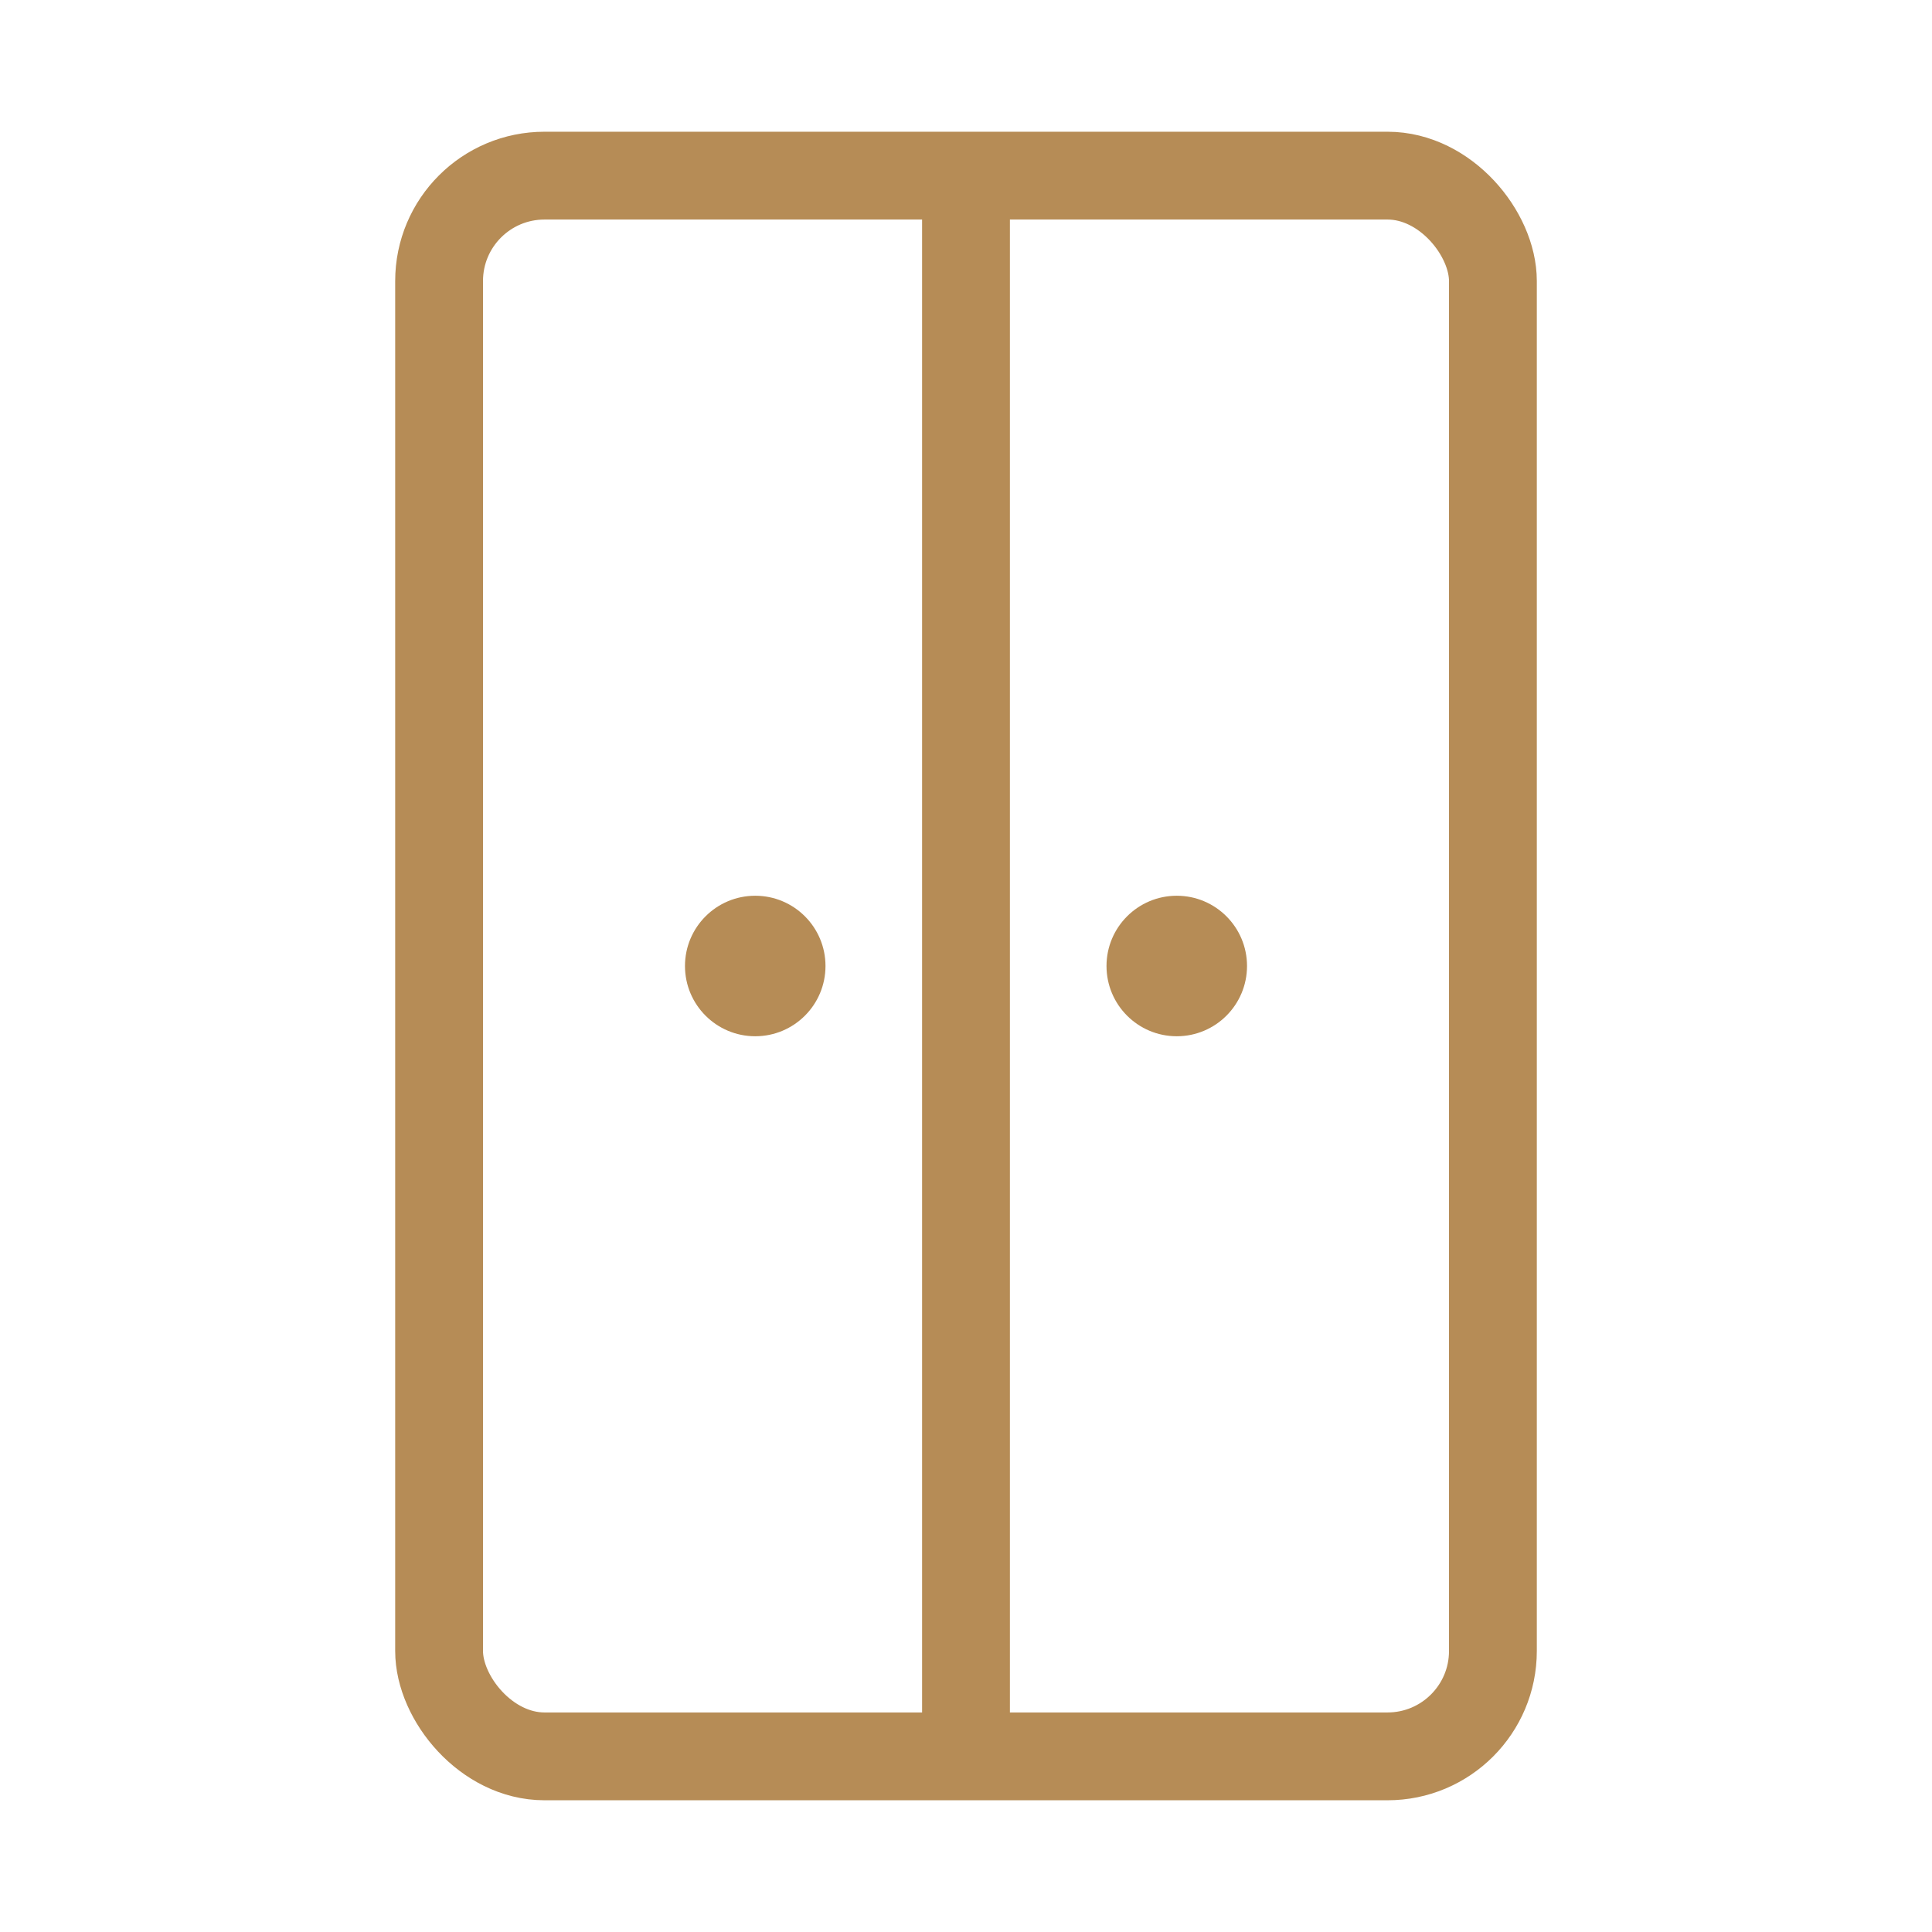 <?xml version="1.0" encoding="UTF-8"?>
<svg xmlns="http://www.w3.org/2000/svg" width="48" height="48" viewBox="0 0 100 110" fill="none">
  <rect x="20" y="10" width="60" height="90" rx="6" stroke="#B68C56" stroke-width="5" fill="none"></rect>
  <line x1="50" y1="10" x2="50" y2="100" stroke="#B68C56" stroke-width="5"></line>
  <circle cx="38" cy="55" r="4" fill="#B68C56"></circle>
  <circle cx="62" cy="55" r="4" fill="#B68C56"></circle>
</svg>
